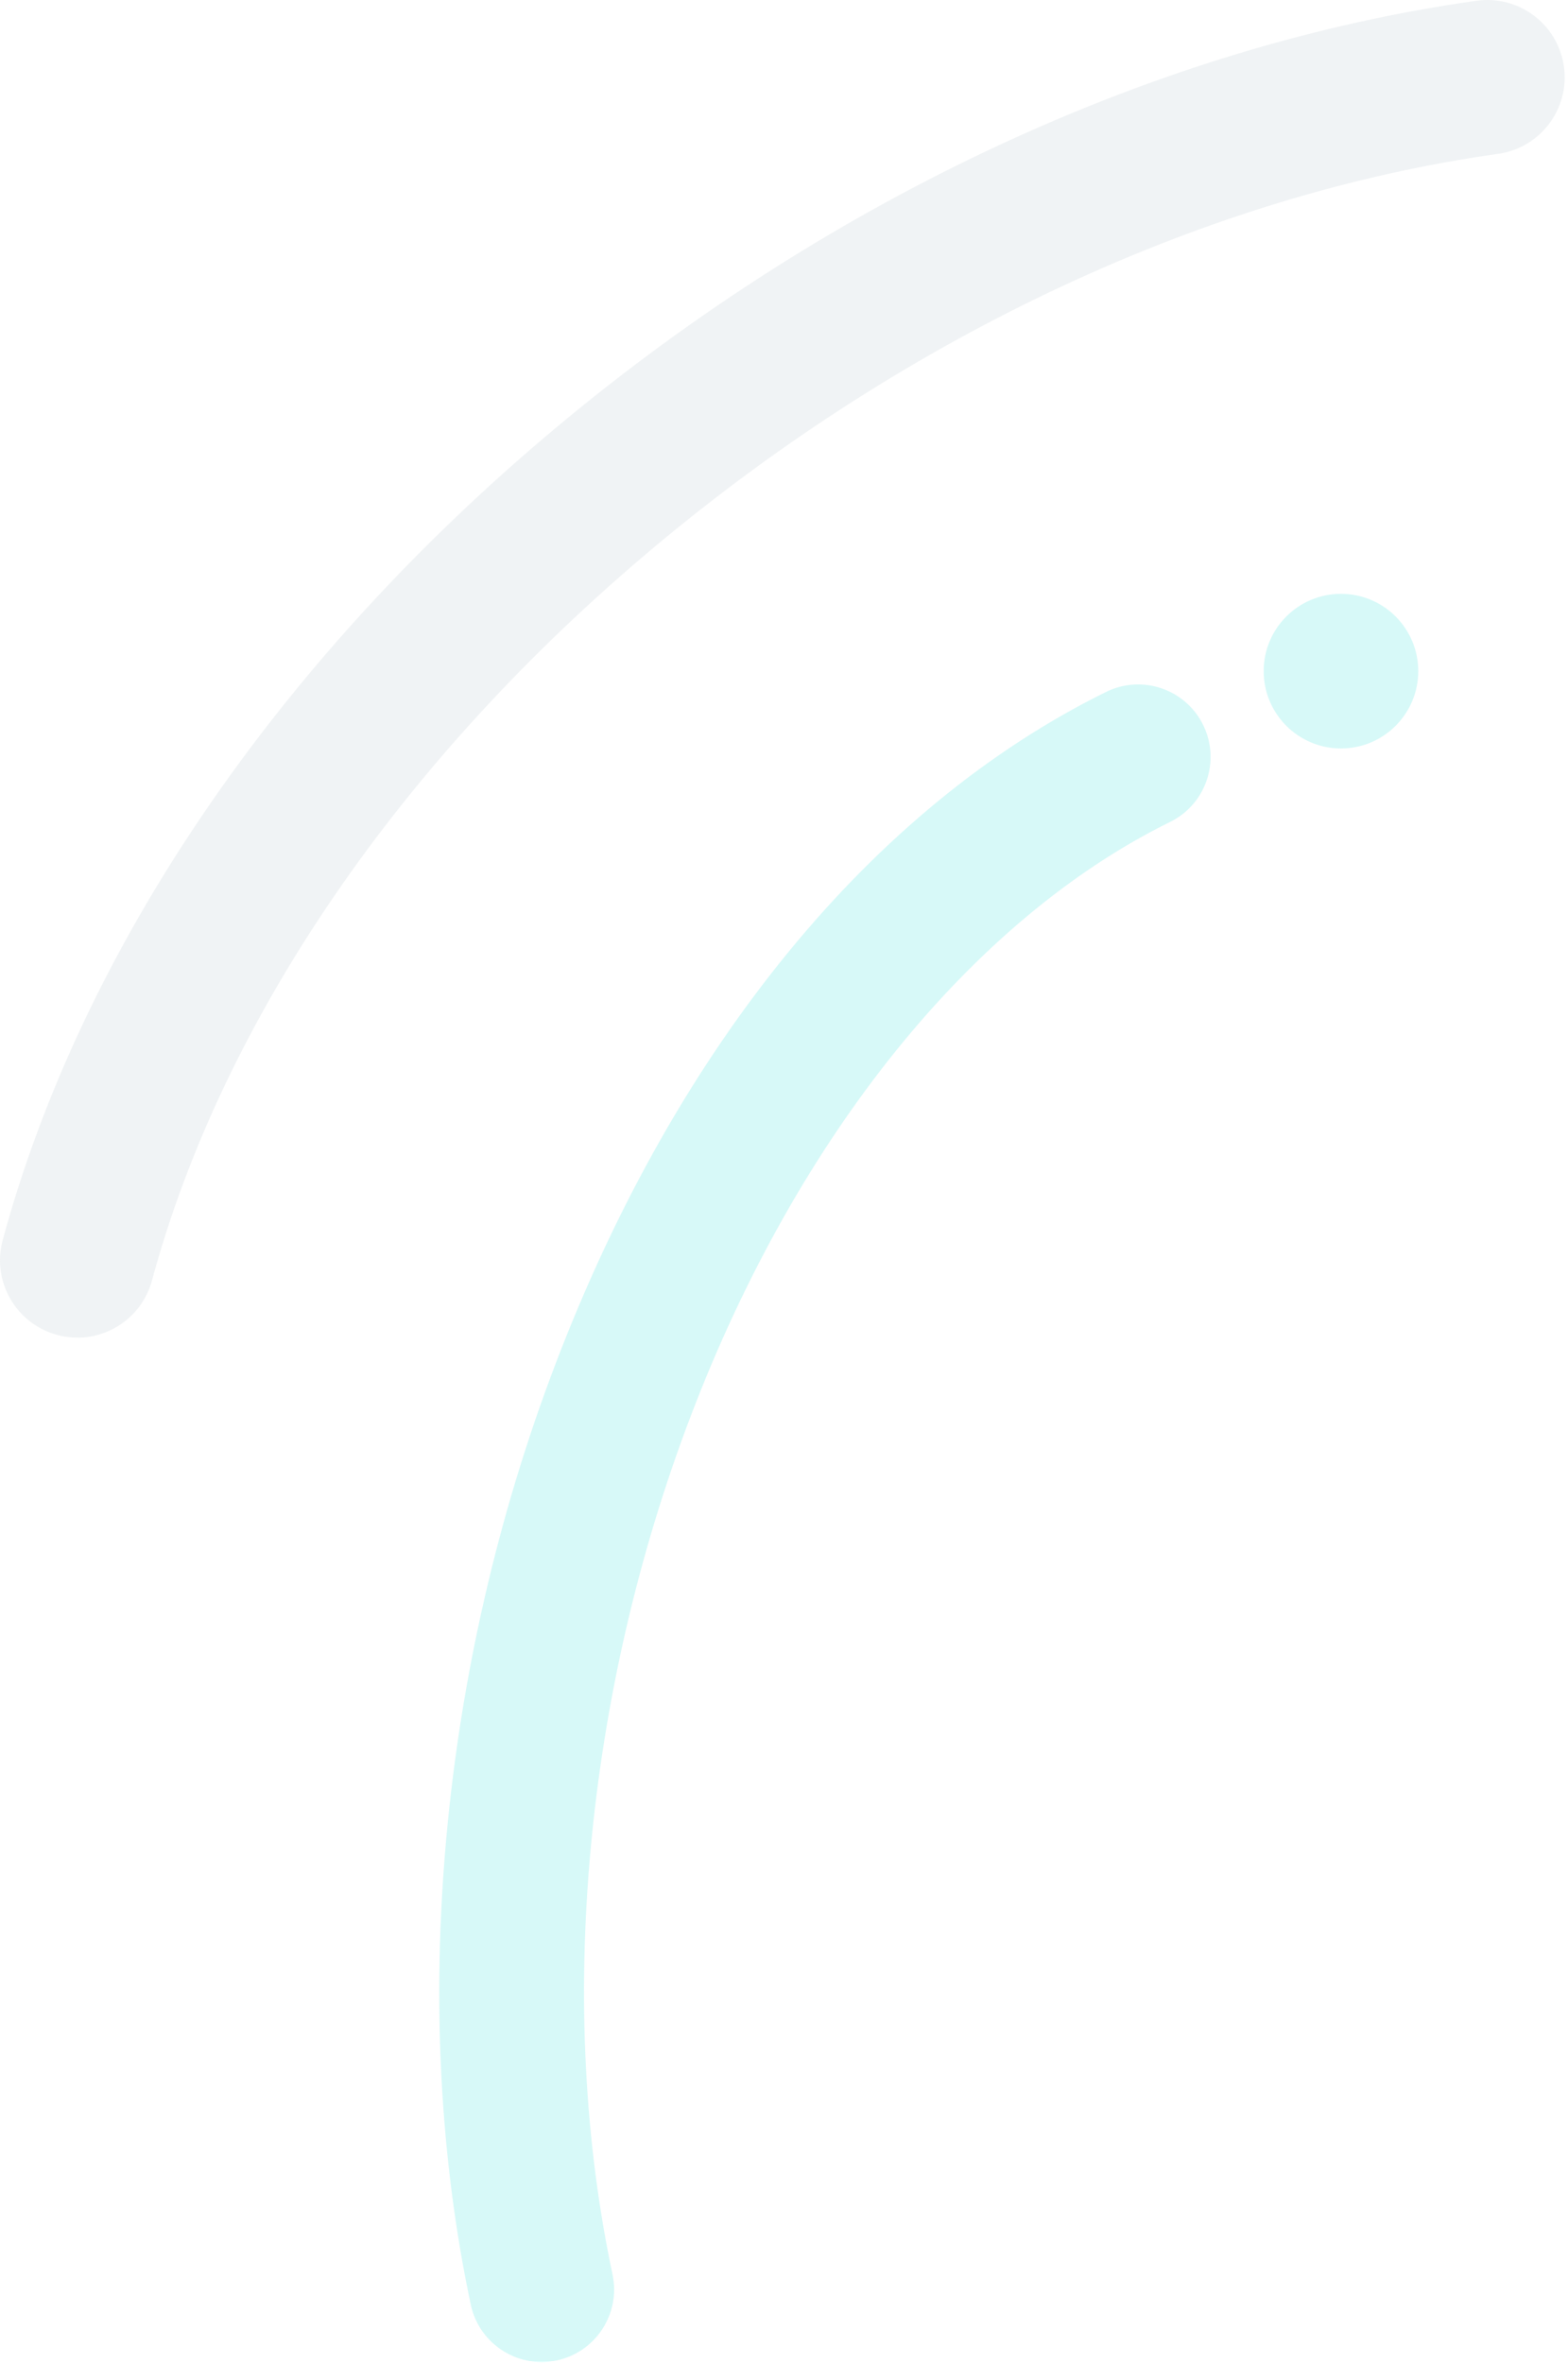 <svg width="227" height="342" viewBox="0 0 227 342" fill="none" xmlns="http://www.w3.org/2000/svg">
<g opacity="0.2">
<path d="M11.203 193.62C10.238 193.62 9.252 193.494 8.273 193.228C2.308 191.613 -1.224 185.473 0.391 179.508C11.805 137.303 40.274 95.525 80.549 61.859C120.487 28.488 167.797 6.557 213.771 0.109C219.89 -0.744 225.547 3.514 226.408 9.634C227.268 15.753 223.002 21.41 216.883 22.27C174.993 28.145 131.676 48.306 94.906 79.035C58.114 109.784 32.225 147.541 22.001 185.354C20.651 190.34 16.133 193.627 11.203 193.627V193.62Z" fill="#B4C3CB"/>
</g>
<g opacity="0.4">
<path d="M78.403 341.905C73.557 341.905 69.2 338.527 68.151 333.59C59.136 291.119 63.619 241.46 80.452 197.346C98.005 151.33 126.307 116.819 160.133 100.154C165.33 97.594 171.616 99.734 174.176 104.93C176.736 110.126 174.596 116.413 169.4 118.973C140.762 133.078 115.488 164.366 100.054 204.822C84.627 245.264 80.473 290.609 88.676 329.233C89.879 334.897 86.256 340.471 80.592 341.674C79.858 341.828 79.123 341.905 78.403 341.905Z" fill="#9BF0ED"/>
</g>
<g opacity="0.4">
<path d="M194.133 108.338C200.312 108.338 205.322 103.328 205.322 97.148C205.322 90.969 200.312 85.959 194.133 85.959C187.953 85.959 182.943 90.969 182.943 97.148C182.943 103.328 187.953 108.338 194.133 108.338Z" fill="#9BF0ED"/>
</g>
</svg>
